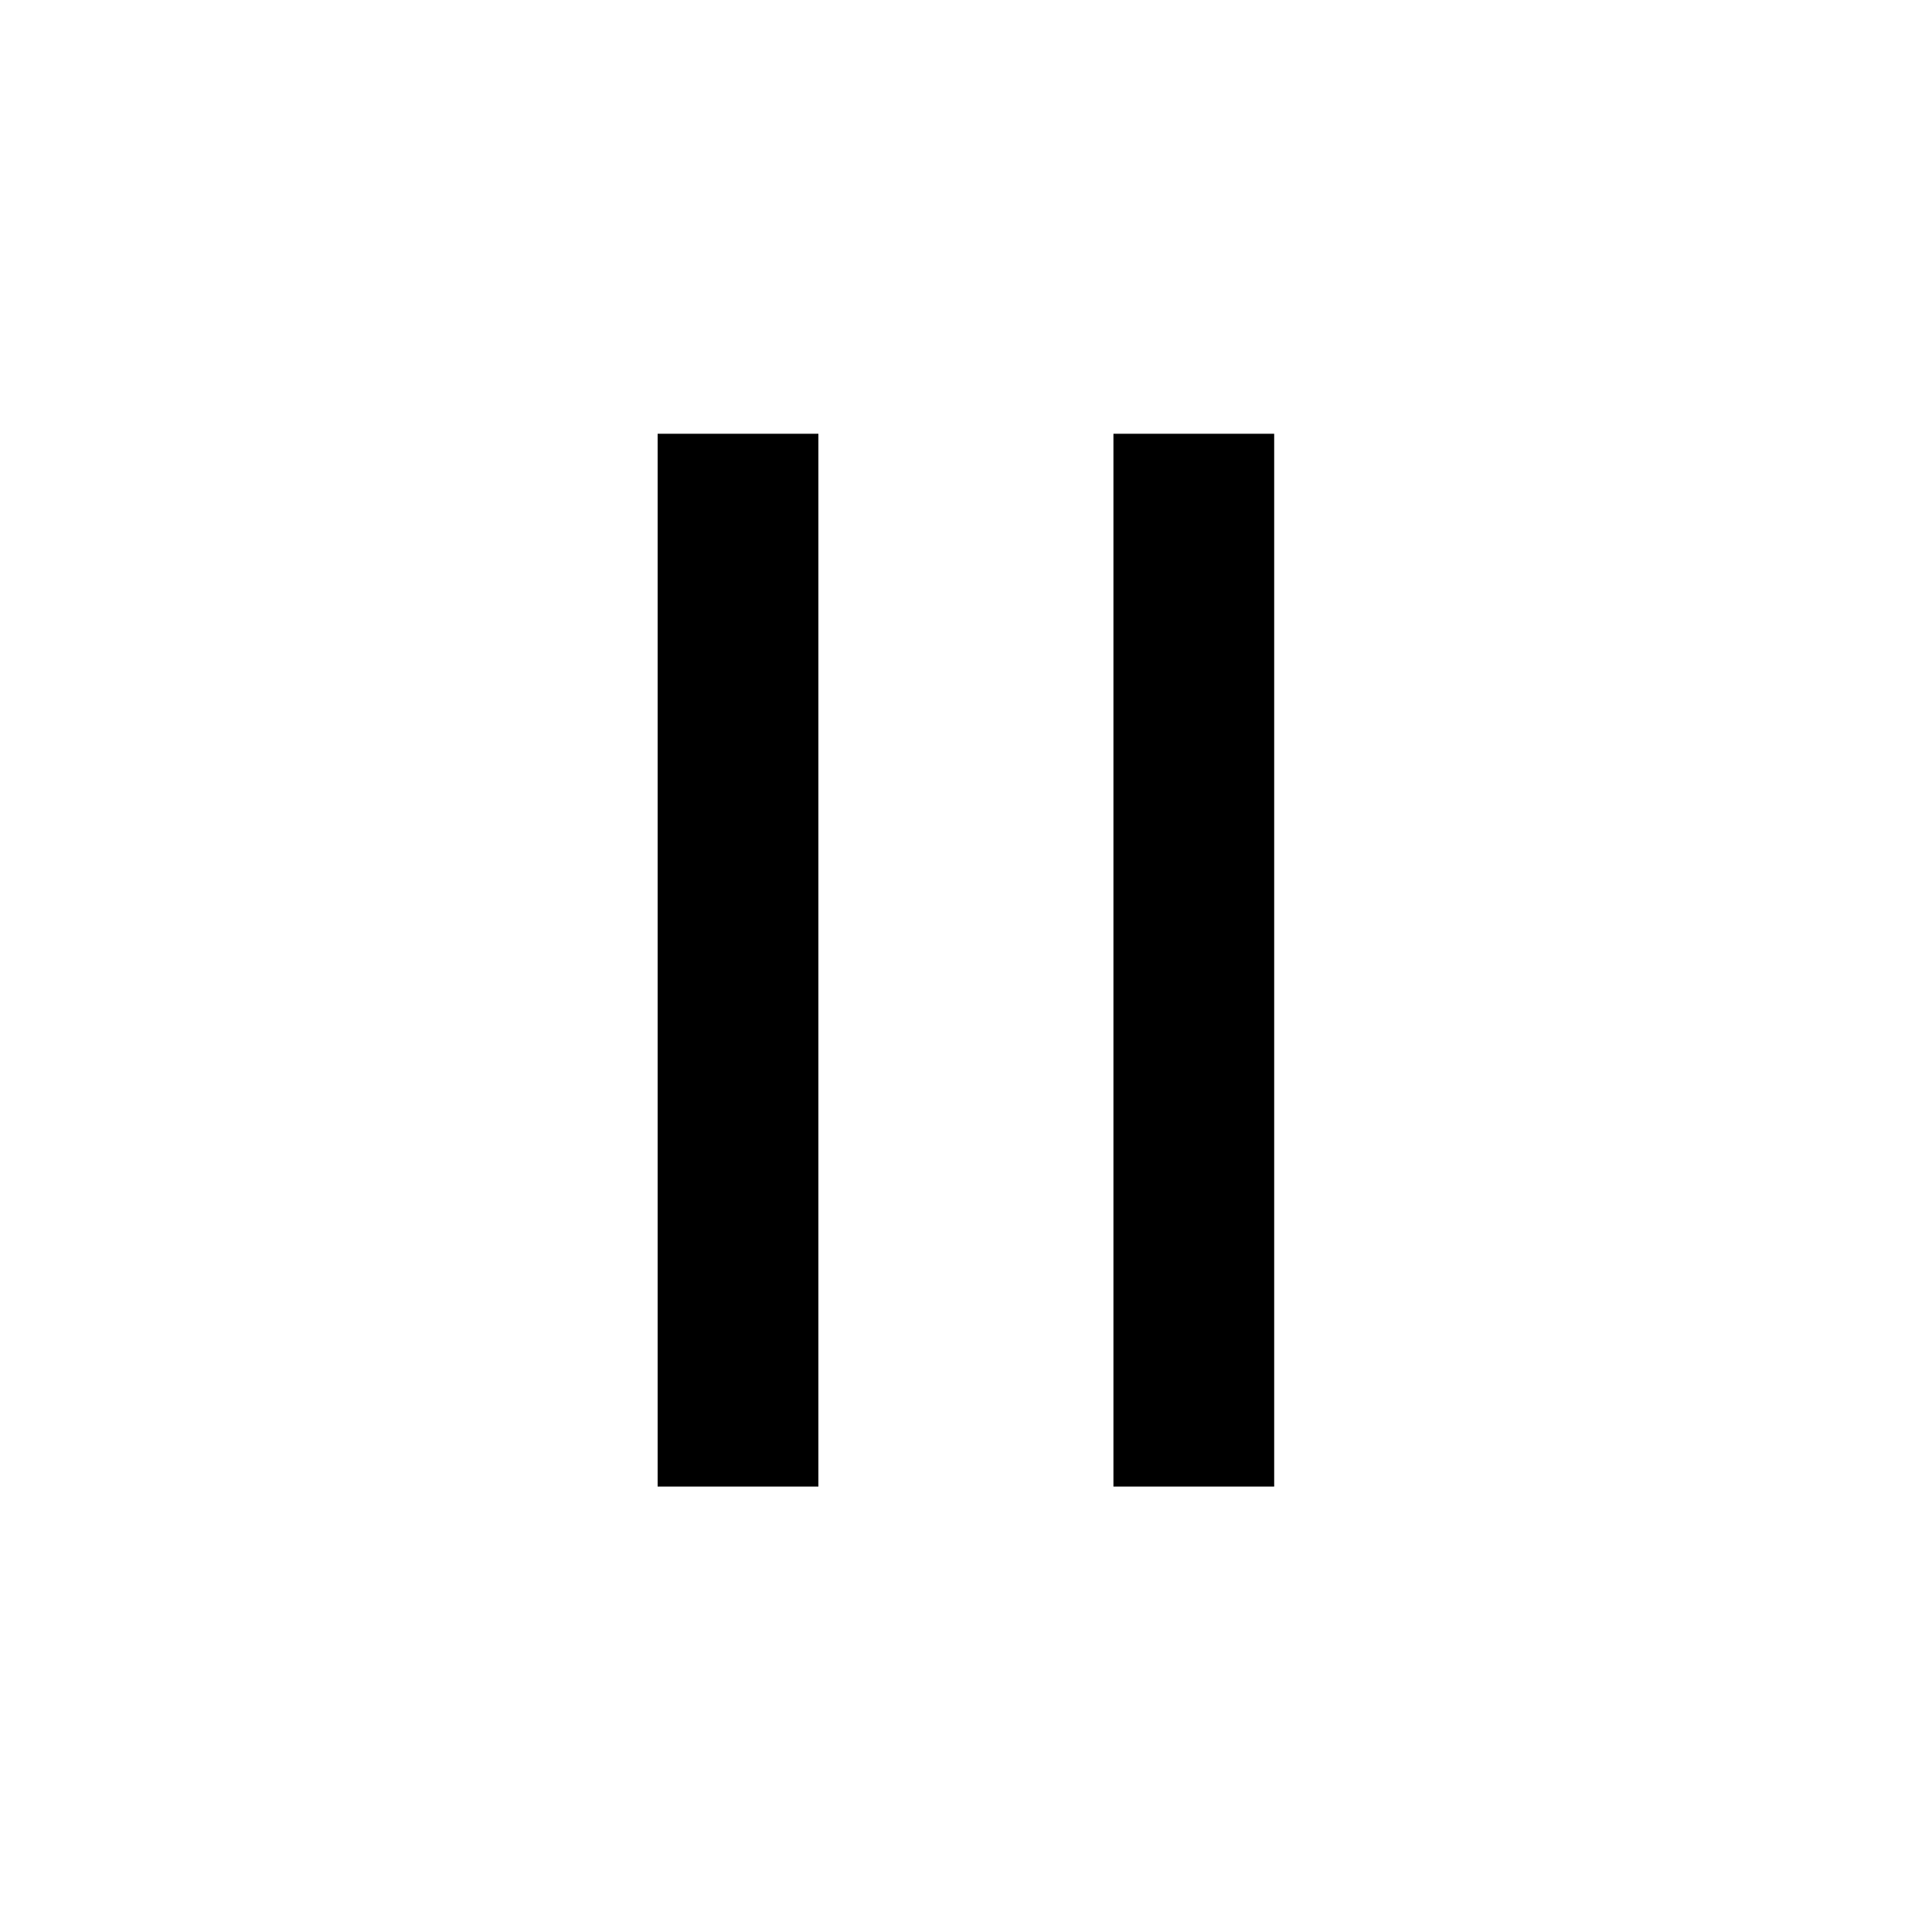 <?xml version="1.0" encoding="UTF-8"?>
<svg xmlns="http://www.w3.org/2000/svg" version="1.1" viewBox="0 0 1030 1024">
  <!-- Generator: Adobe Illustrator 28.7.2, SVG Export Plug-In . SVG Version: 1.2.0 Build 154)  -->
  <g>
    <g id="_레이어_1" data-name="레이어_1">
      <g>
        <path d="M350.6,231.3h85.7v561.4h-85.7V231.3h0Z"/>
        <path d="M593.6,231.3h85.7v561.4h-85.7V231.3h0Z"/>
      </g>
    </g>
  </g>
</svg>